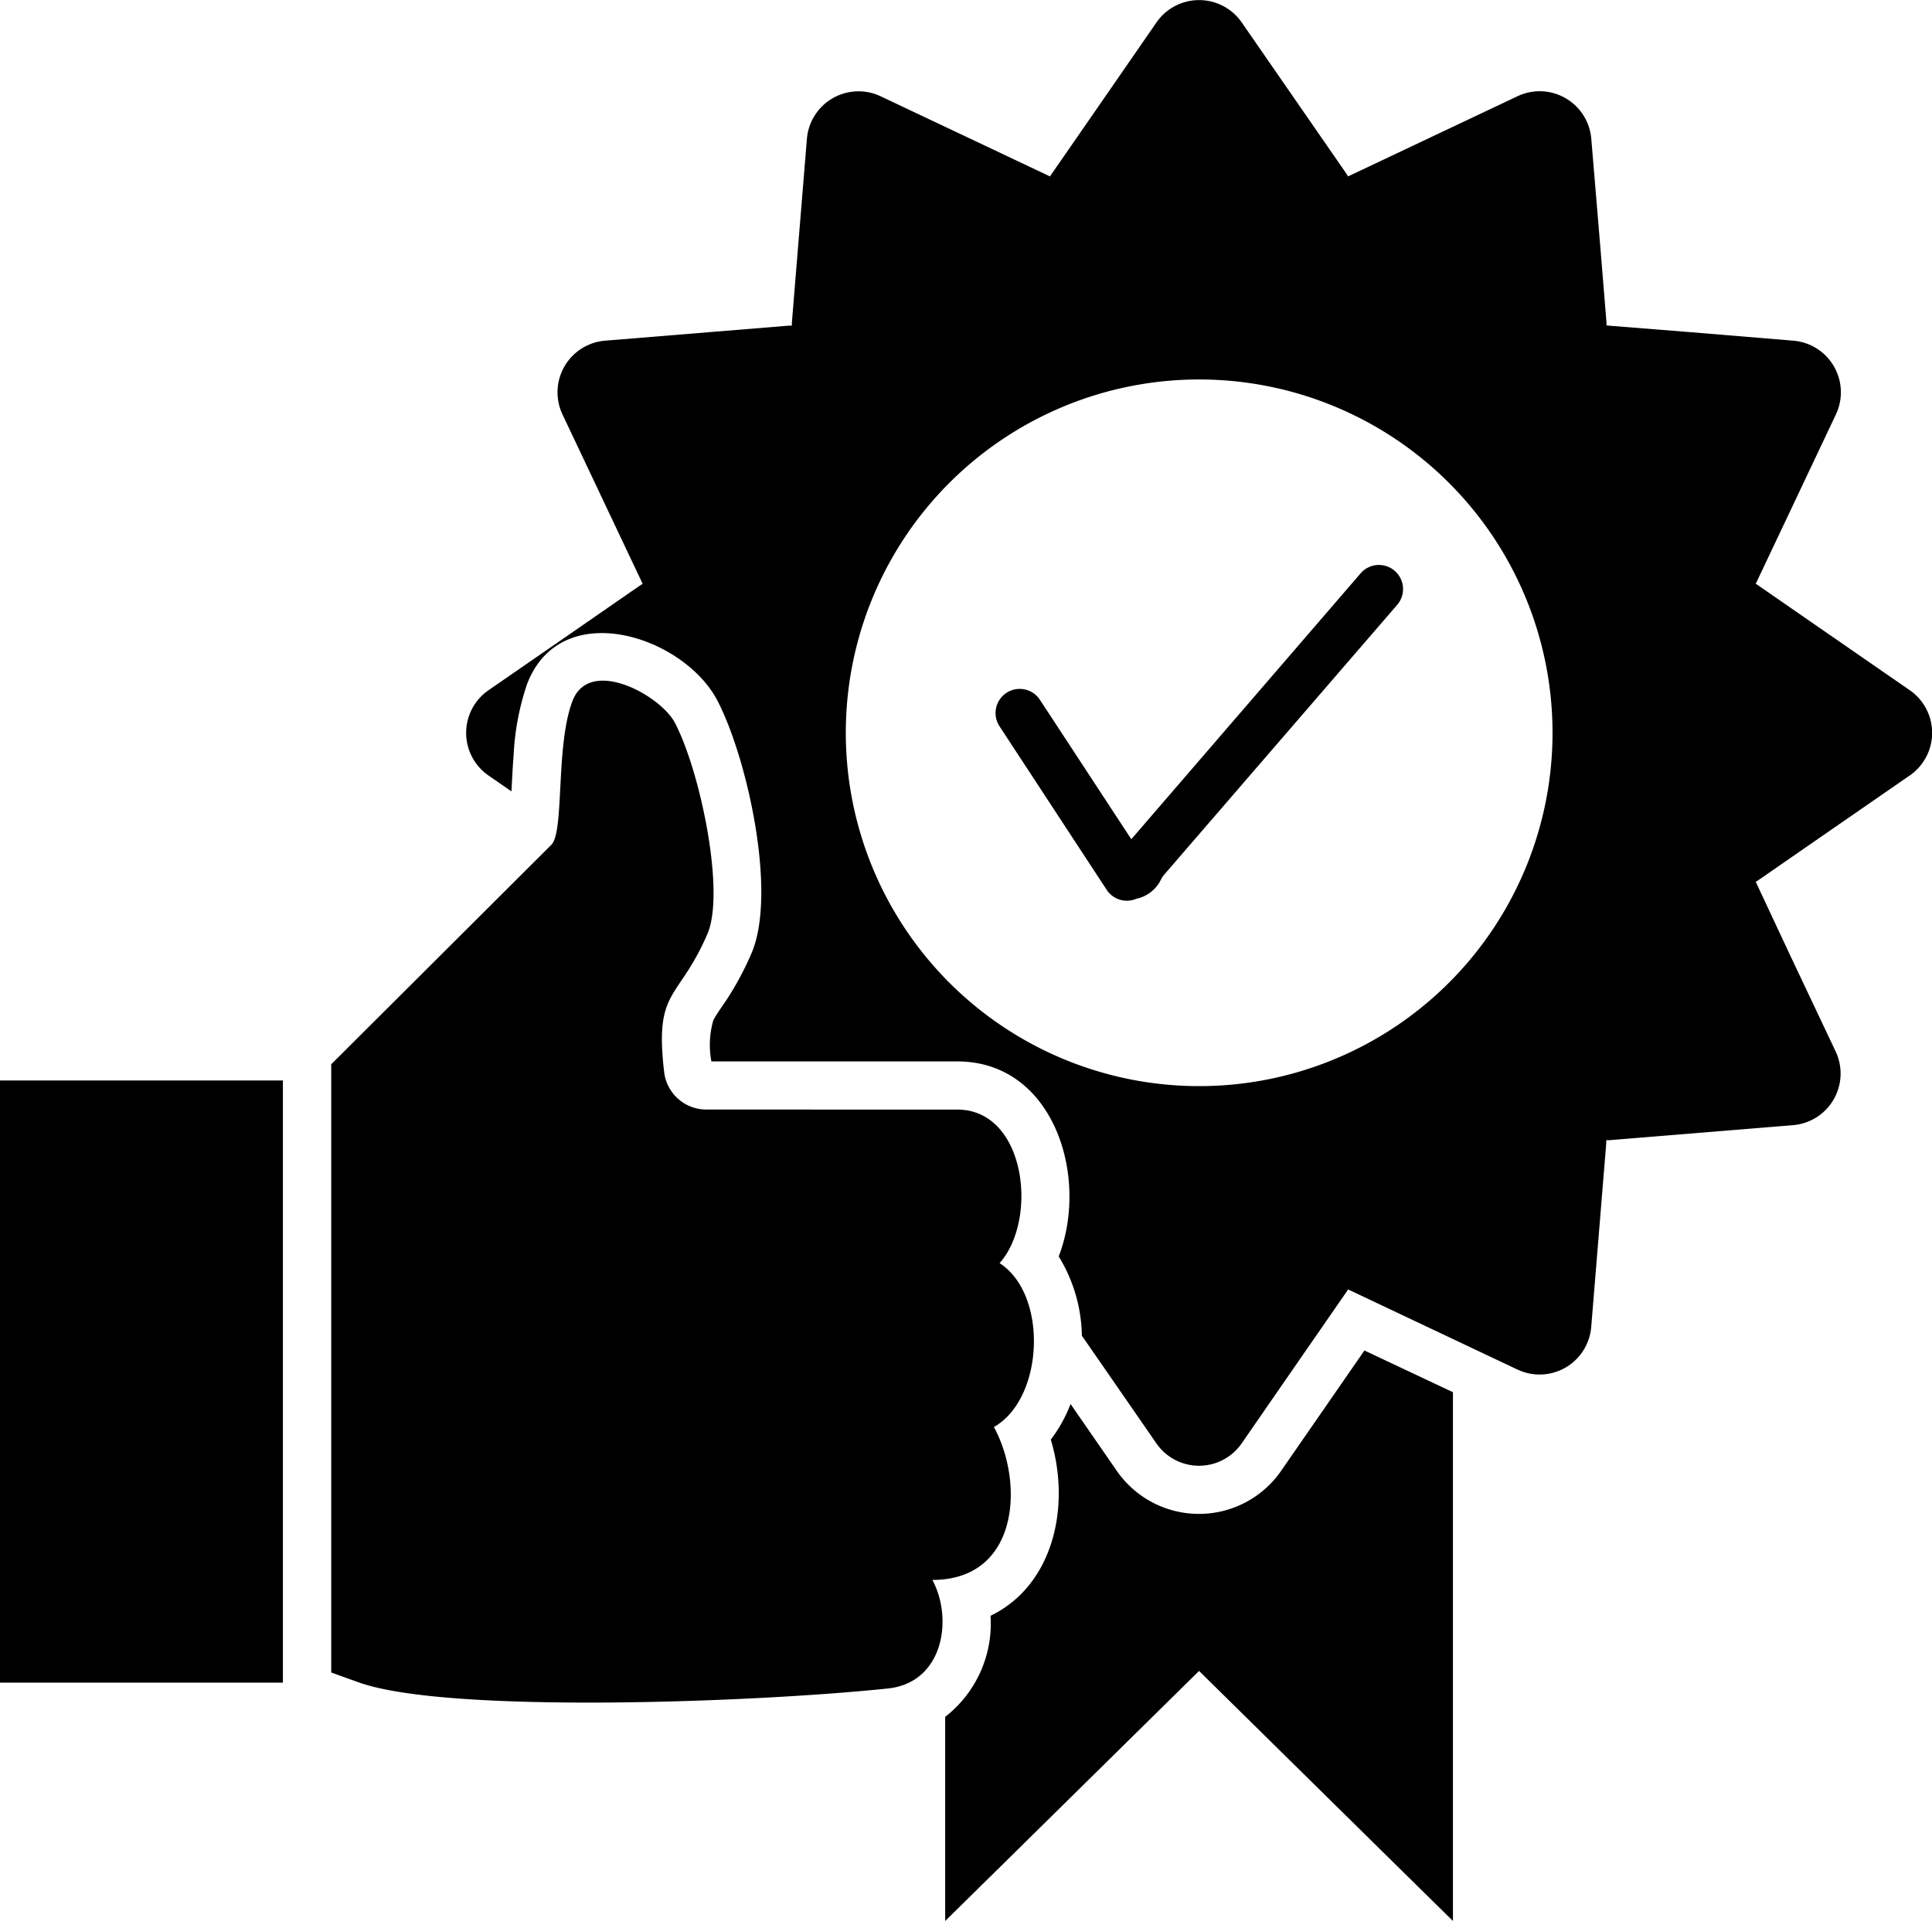 <?xml version="1.0" encoding="UTF-8"?>
<svg xmlns="http://www.w3.org/2000/svg" width="54.981" height="54.672" viewBox="0 0 54.981 54.672">
  <defs>
    <style>
      .cls-1 {
        fill-rule: evenodd;
      }
    </style>
  </defs>
  <path id="quality" class="cls-1" d="M54.648,54.272V69.321l-1.525-1.5-5.7-5.616-5.7,5.616-1.525,1.5V63.512a3.366,3.366,0,0,0,1.291-2.877c1.758-.847,2.3-3.068,1.715-5.014a4.052,4.052,0,0,0,.562-1.013l1.314,1.9a2.844,2.844,0,0,0,4.68,0l2.369-3.423ZM33.4,46.227a1.207,1.207,0,0,1-1.2-1.072c-.279-2.387.405-2.009,1.232-3.926.512-1.187-.2-4.617-.924-6.006-.408-.784-2.433-1.9-2.918-.619s-.224,3.715-.6,4.089l-6.264,6.246v17.31l.775.279c2.494.9,11.236.578,15.063.177,1.588-.165,1.865-1.987,1.269-3.09,2.467,0,2.619-2.766,1.751-4.352,1.42-.8,1.556-3.763.163-4.664,1.112-1.258.738-4.37-1.2-4.37ZM13.3,45.4h8.051V62.538l-8.051,0ZM41.744,35.319a.687.687,0,1,1,1.151-.752l2.6,3.967,6.527-7.569a.686.686,0,0,1,1.038.9L46.4,39.578c-.016.027-.034.054-.05.081a1.01,1.01,0,0,1-.709.569.687.687,0,0,1-.847-.254ZM59.018,23.913c0-.027,0-.054,0-.081l-.186-2.277L58.585,18.6a1.474,1.474,0,0,0-2.1-1.212l-2.682,1.269-2.064.977a.741.741,0,0,0-.073.036c-.014-.023-.03-.045-.043-.068l-1.3-1.878-1.687-2.438a1.475,1.475,0,0,0-2.424,0l-1.687,2.44-1.3,1.878c-.016.023-.03.045-.043.068a.74.74,0,0,0-.073-.036l-2.064-.977-2.682-1.269a1.474,1.474,0,0,0-2.1,1.212l-.242,2.957-.186,2.277c0,.027,0,.054,0,.081-.027,0-.054,0-.081,0l-2.277.186-2.957.242a1.474,1.474,0,0,0-1.212,2.1l1.269,2.682.977,2.064a.739.739,0,0,0,.036.073c-.023.014-.045.03-.068.043l-1.878,1.3L27.2,34.295a1.475,1.475,0,0,0,0,2.424l.655.453c.018-.342.034-.682.061-1.022a7.392,7.392,0,0,1,.381-2.025c.956-2.524,4.465-1.377,5.423.471.845,1.629,1.7,5.471.967,7.182a8.719,8.719,0,0,1-.7,1.311c-.125.19-.283.4-.388.6a2.532,2.532,0,0,0-.054,1.169h7c2.739,0,3.76,3.278,2.884,5.55a4.443,4.443,0,0,1,.659,2.256l.435.627,1.687,2.44a1.475,1.475,0,0,0,2.424,0l1.687-2.44,1.3-1.878c.016-.023.03-.045.043-.068a.74.74,0,0,0,.073.036l2.064.977,2.682,1.269a1.474,1.474,0,0,0,2.1-1.212l.242-2.957.186-2.277c0-.027,0-.054,0-.081.027,0,.054,0,.081,0l2.277-.186,2.957-.242a1.474,1.474,0,0,0,1.212-2.1l-1.269-2.682L63.3,39.821a.74.74,0,0,0-.036-.073c.023-.014.045-.03.068-.043l1.878-1.3,2.44-1.687a1.475,1.475,0,0,0,0-2.424l-2.44-1.687-1.878-1.3c-.023-.016-.045-.03-.068-.043a.74.74,0,0,0,.036-.073l.977-2.064,1.269-2.682a1.474,1.474,0,0,0-1.212-2.1L61.373,24.1,59.1,23.919a.459.459,0,0,0-.079-.007ZM47.426,25.449A10.056,10.056,0,1,1,37.37,35.5,10.055,10.055,0,0,1,47.426,25.449Z" transform="translate(-13.3 -14.649)"></path>
</svg>
